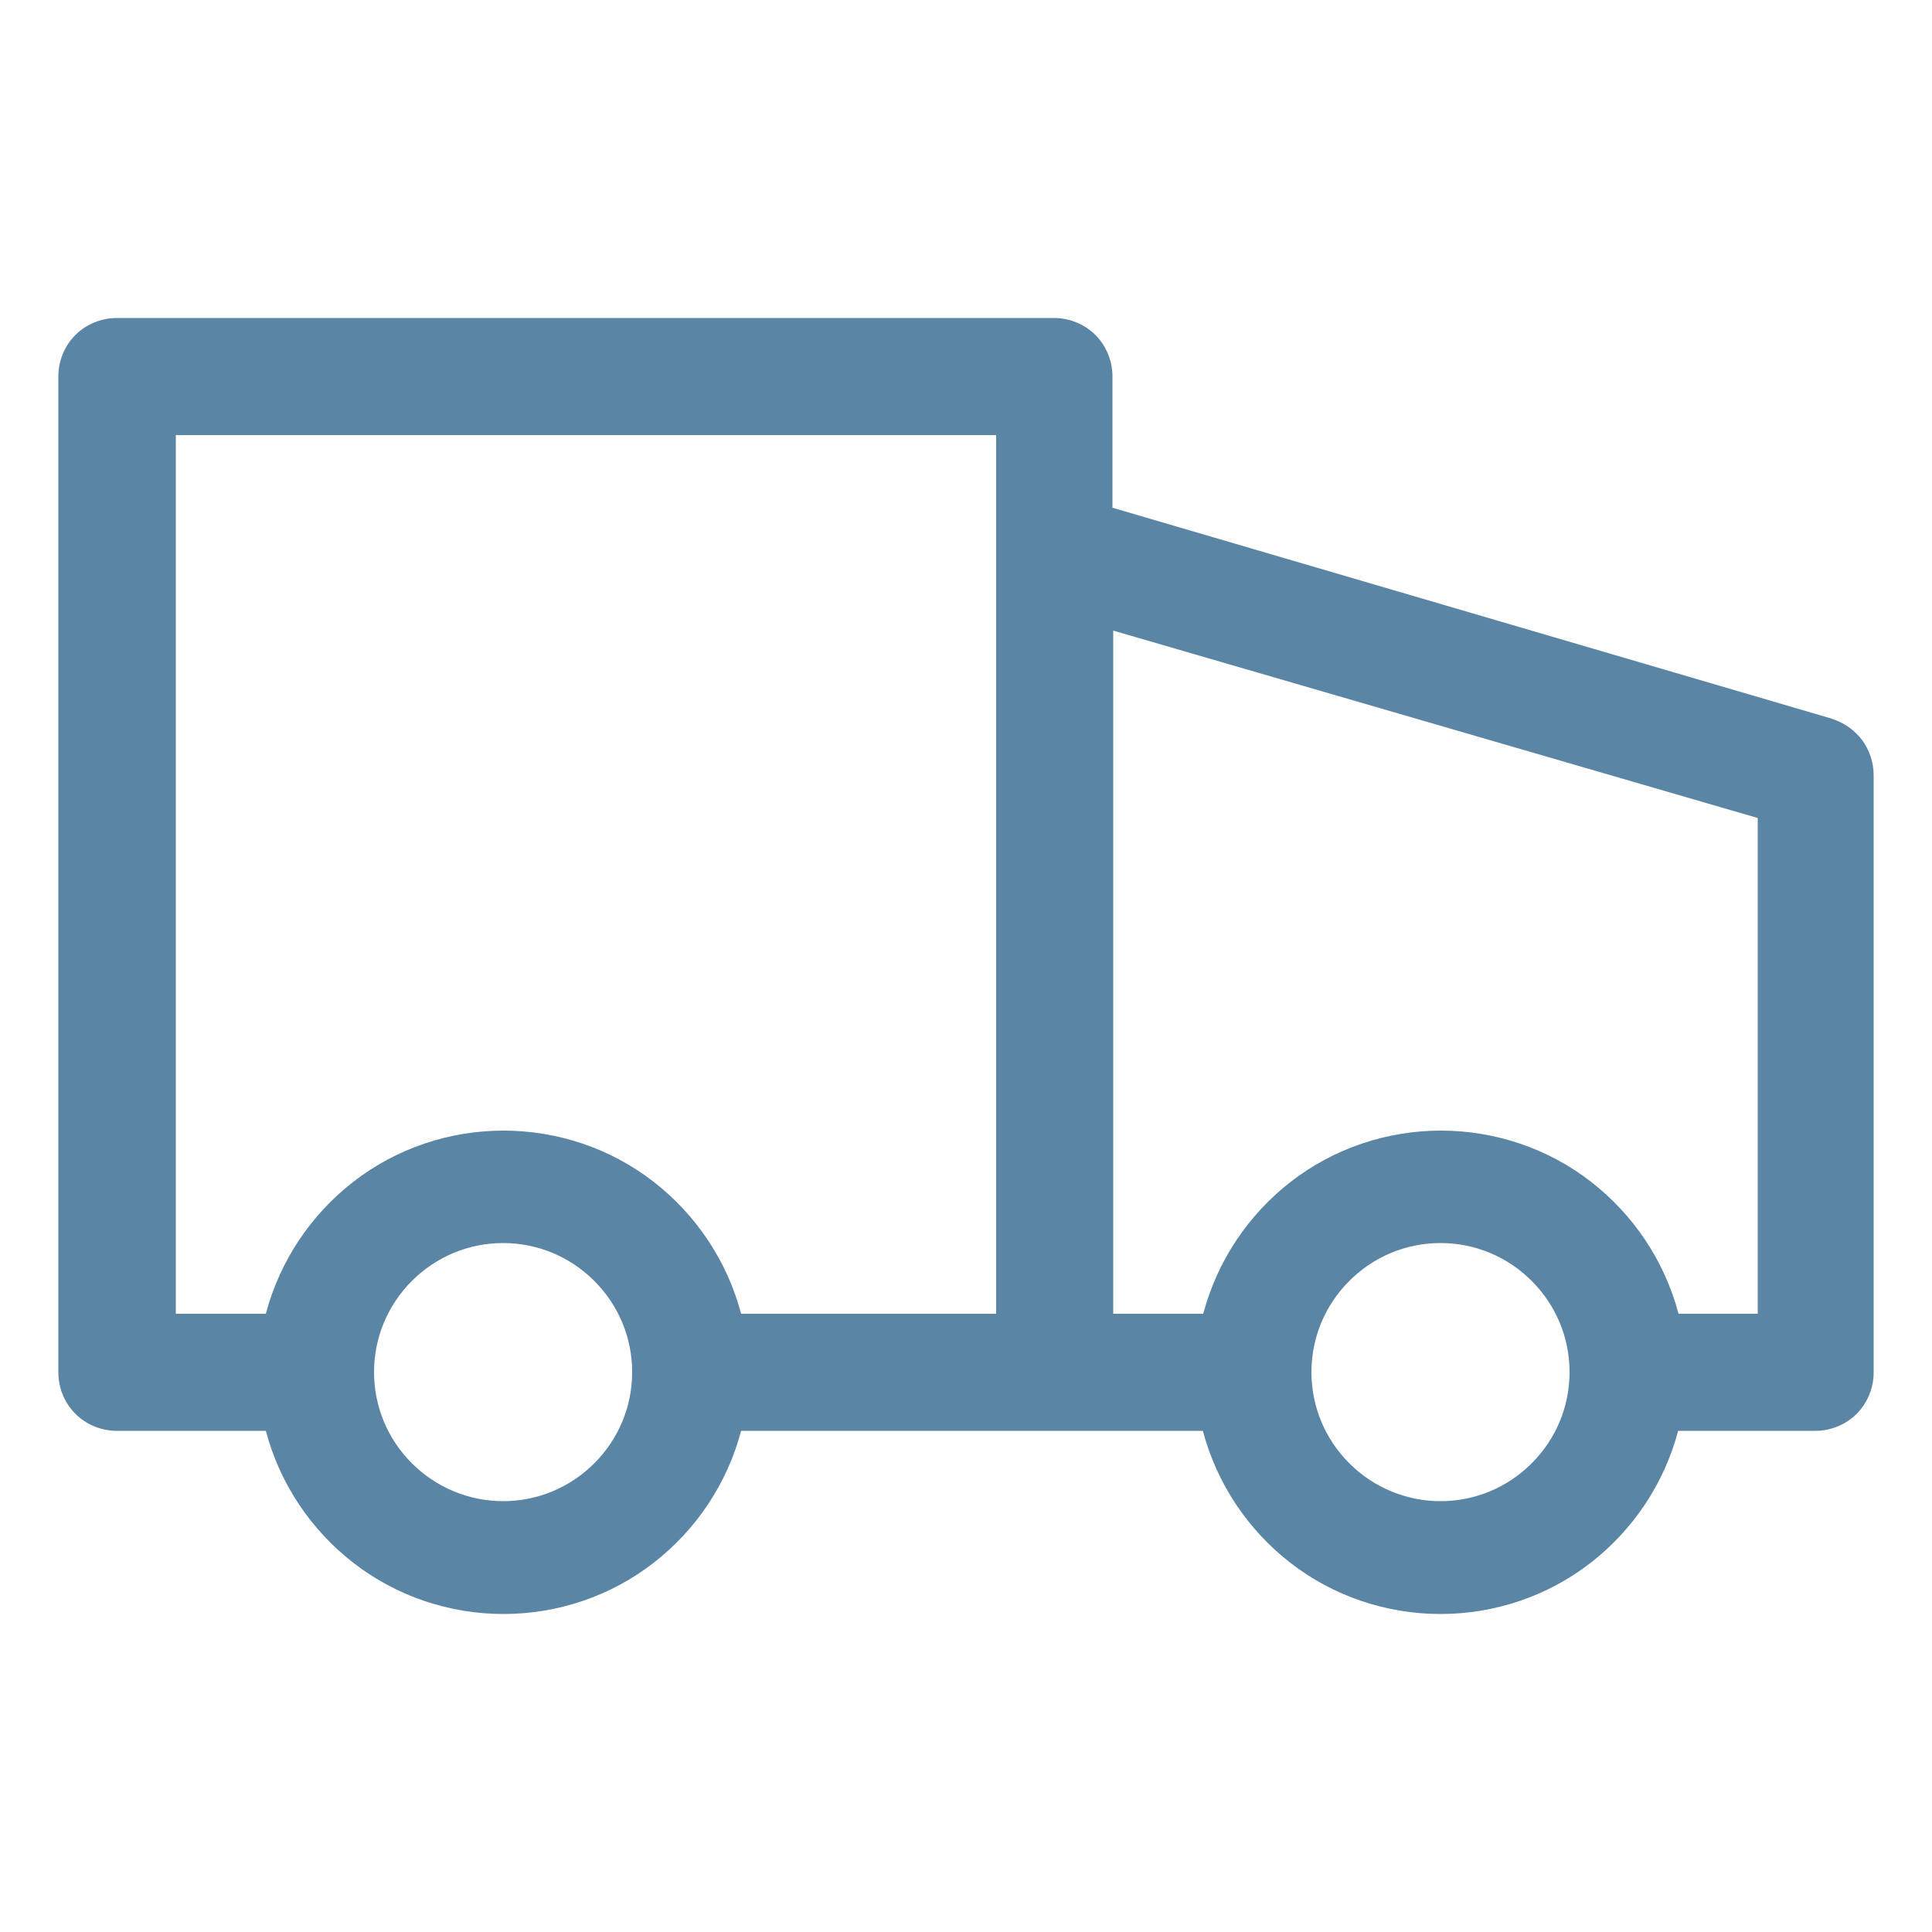 <svg viewBox="0 0 50 50" xmlns="http://www.w3.org/2000/svg" id="Titel">
  <defs>
    <style>
      .cls-1 {
        fill: #5a85a4;
      }
    </style>
  </defs>
  <path d="M47.41,18.6l-18.62-5.46v-3.4c0-.4-.16-.79-.44-1.07-.28-.28-.67-.44-1.07-.44H3.02c-.4,0-.79.16-1.07.44-.28.28-.44.67-.44,1.07v25.77c0,.85.67,1.52,1.52,1.52h3.85c.36,1.36,1.16,2.56,2.27,3.42s2.48,1.32,3.88,1.32,2.77-.46,3.88-1.32c1.11-.86,1.91-2.06,2.27-3.42h11.95c.36,1.36,1.16,2.56,2.27,3.42,1.11.86,2.48,1.32,3.88,1.32s2.77-.46,3.88-1.32c1.11-.86,1.91-2.06,2.27-3.42h3.55c.4,0,.79-.16,1.07-.44s.44-.67.44-1.07v-15.46c0-.33-.11-.65-.3-.91-.2-.26-.47-.45-.79-.55ZM13.02,38.85c-.88,0-1.73-.35-2.36-.98-.63-.63-.98-1.47-.98-2.36s.35-1.73.98-2.36c.63-.63,1.47-.98,2.36-.98s1.73.35,2.36.98c.63.63.98,1.47.98,2.36s-.35,1.73-.98,2.36c-.63.63-1.47.98-2.36.98ZM19.18,34c-.36-1.36-1.16-2.56-2.27-3.42-1.11-.86-2.48-1.32-3.88-1.32s-2.77.46-3.88,1.32c-1.11.86-1.91,2.06-2.27,3.42h-2.33V11.26h21.23v22.74h-6.58ZM37.28,38.85c-.88,0-1.73-.35-2.36-.98-.63-.63-.98-1.47-.98-2.36s.35-1.73.98-2.36c.63-.63,1.47-.98,2.36-.98s1.73.35,2.36.98c.63.63.98,1.47.98,2.36s-.35,1.73-.98,2.36c-.63.63-1.47.98-2.36.98ZM45.47,34h-2.03c-.36-1.36-1.16-2.56-2.27-3.42-1.11-.86-2.48-1.32-3.88-1.32s-2.77.46-3.88,1.32c-1.11.86-1.91,2.06-2.27,3.42h-2.33v-17.68l16.68,4.85v12.83Z" class="cls-1"></path>
</svg>